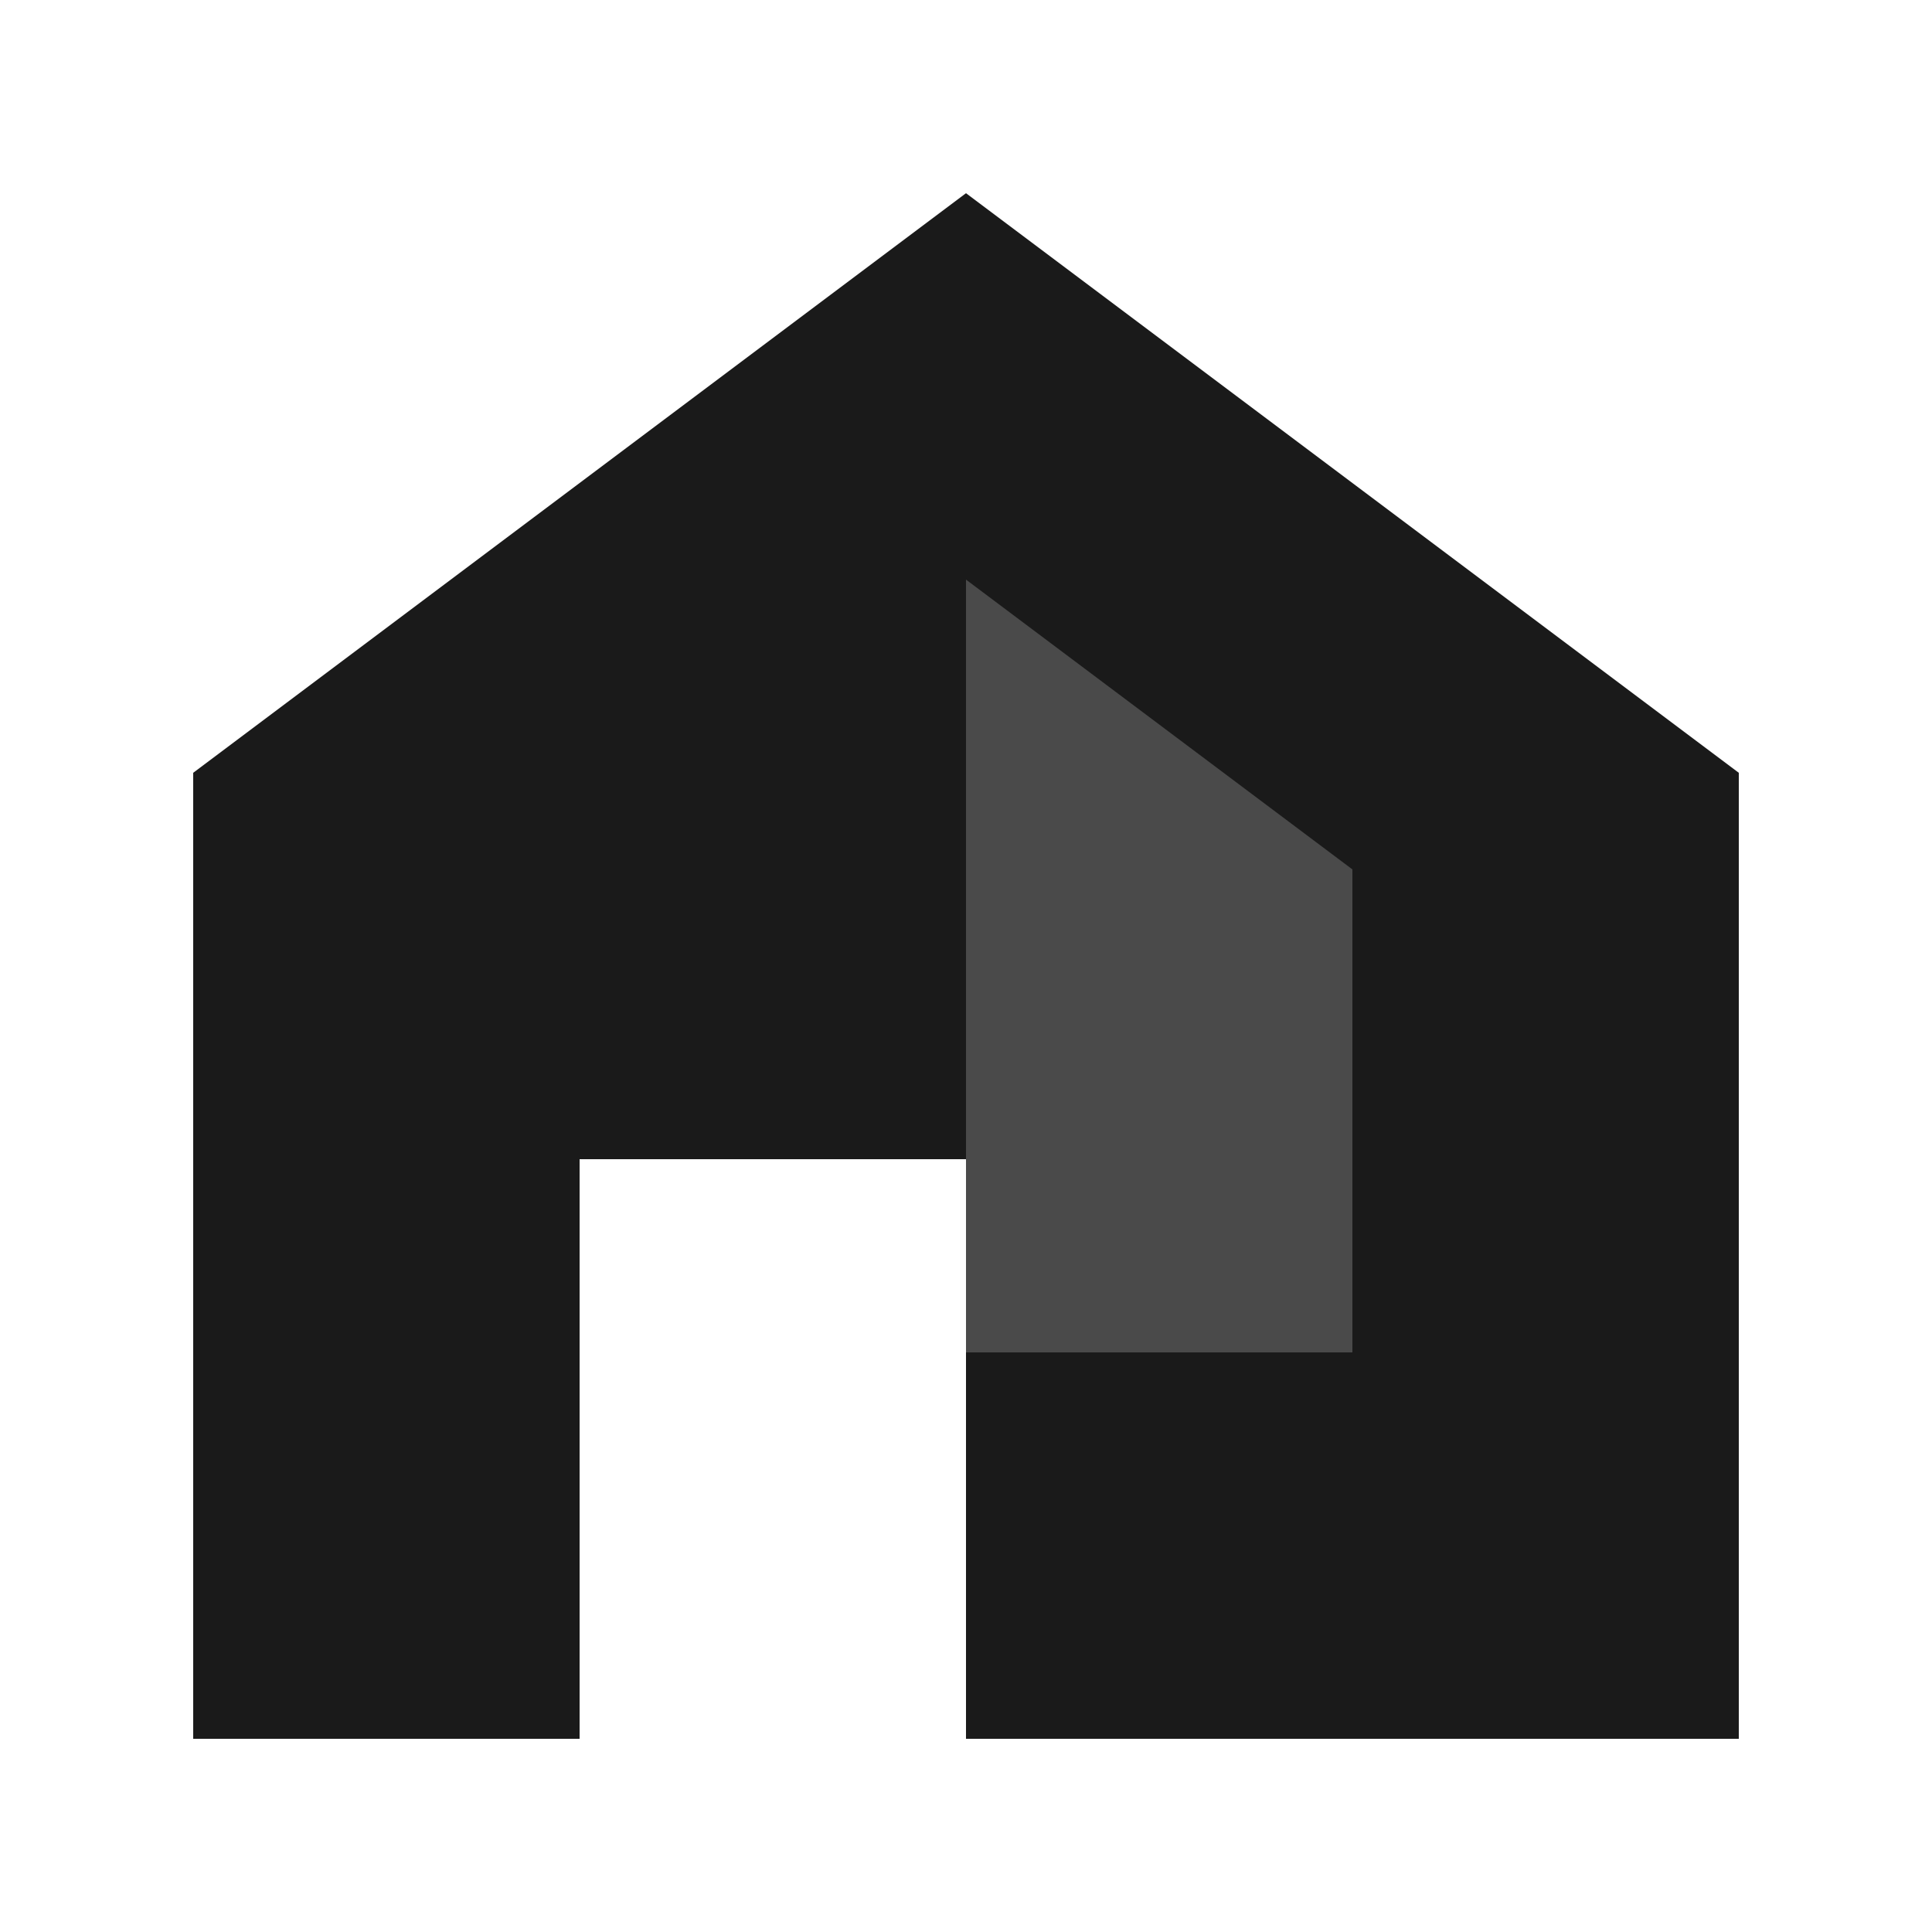<svg width="100" height="100" viewBox="0 0 100 100" fill="none" xmlns="http://www.w3.org/2000/svg">
  <!-- Wildcat geometric logo -->
  <path d="M50 10 L90 40 L90 90 L50 90 L50 60 L30 60 L30 90 L10 90 L10 40 Z" fill="#1a1a1a"/>
  <path d="M50 30 L70 45 L70 70 L50 70 Z" fill="#4a4a4a"/>
</svg>
